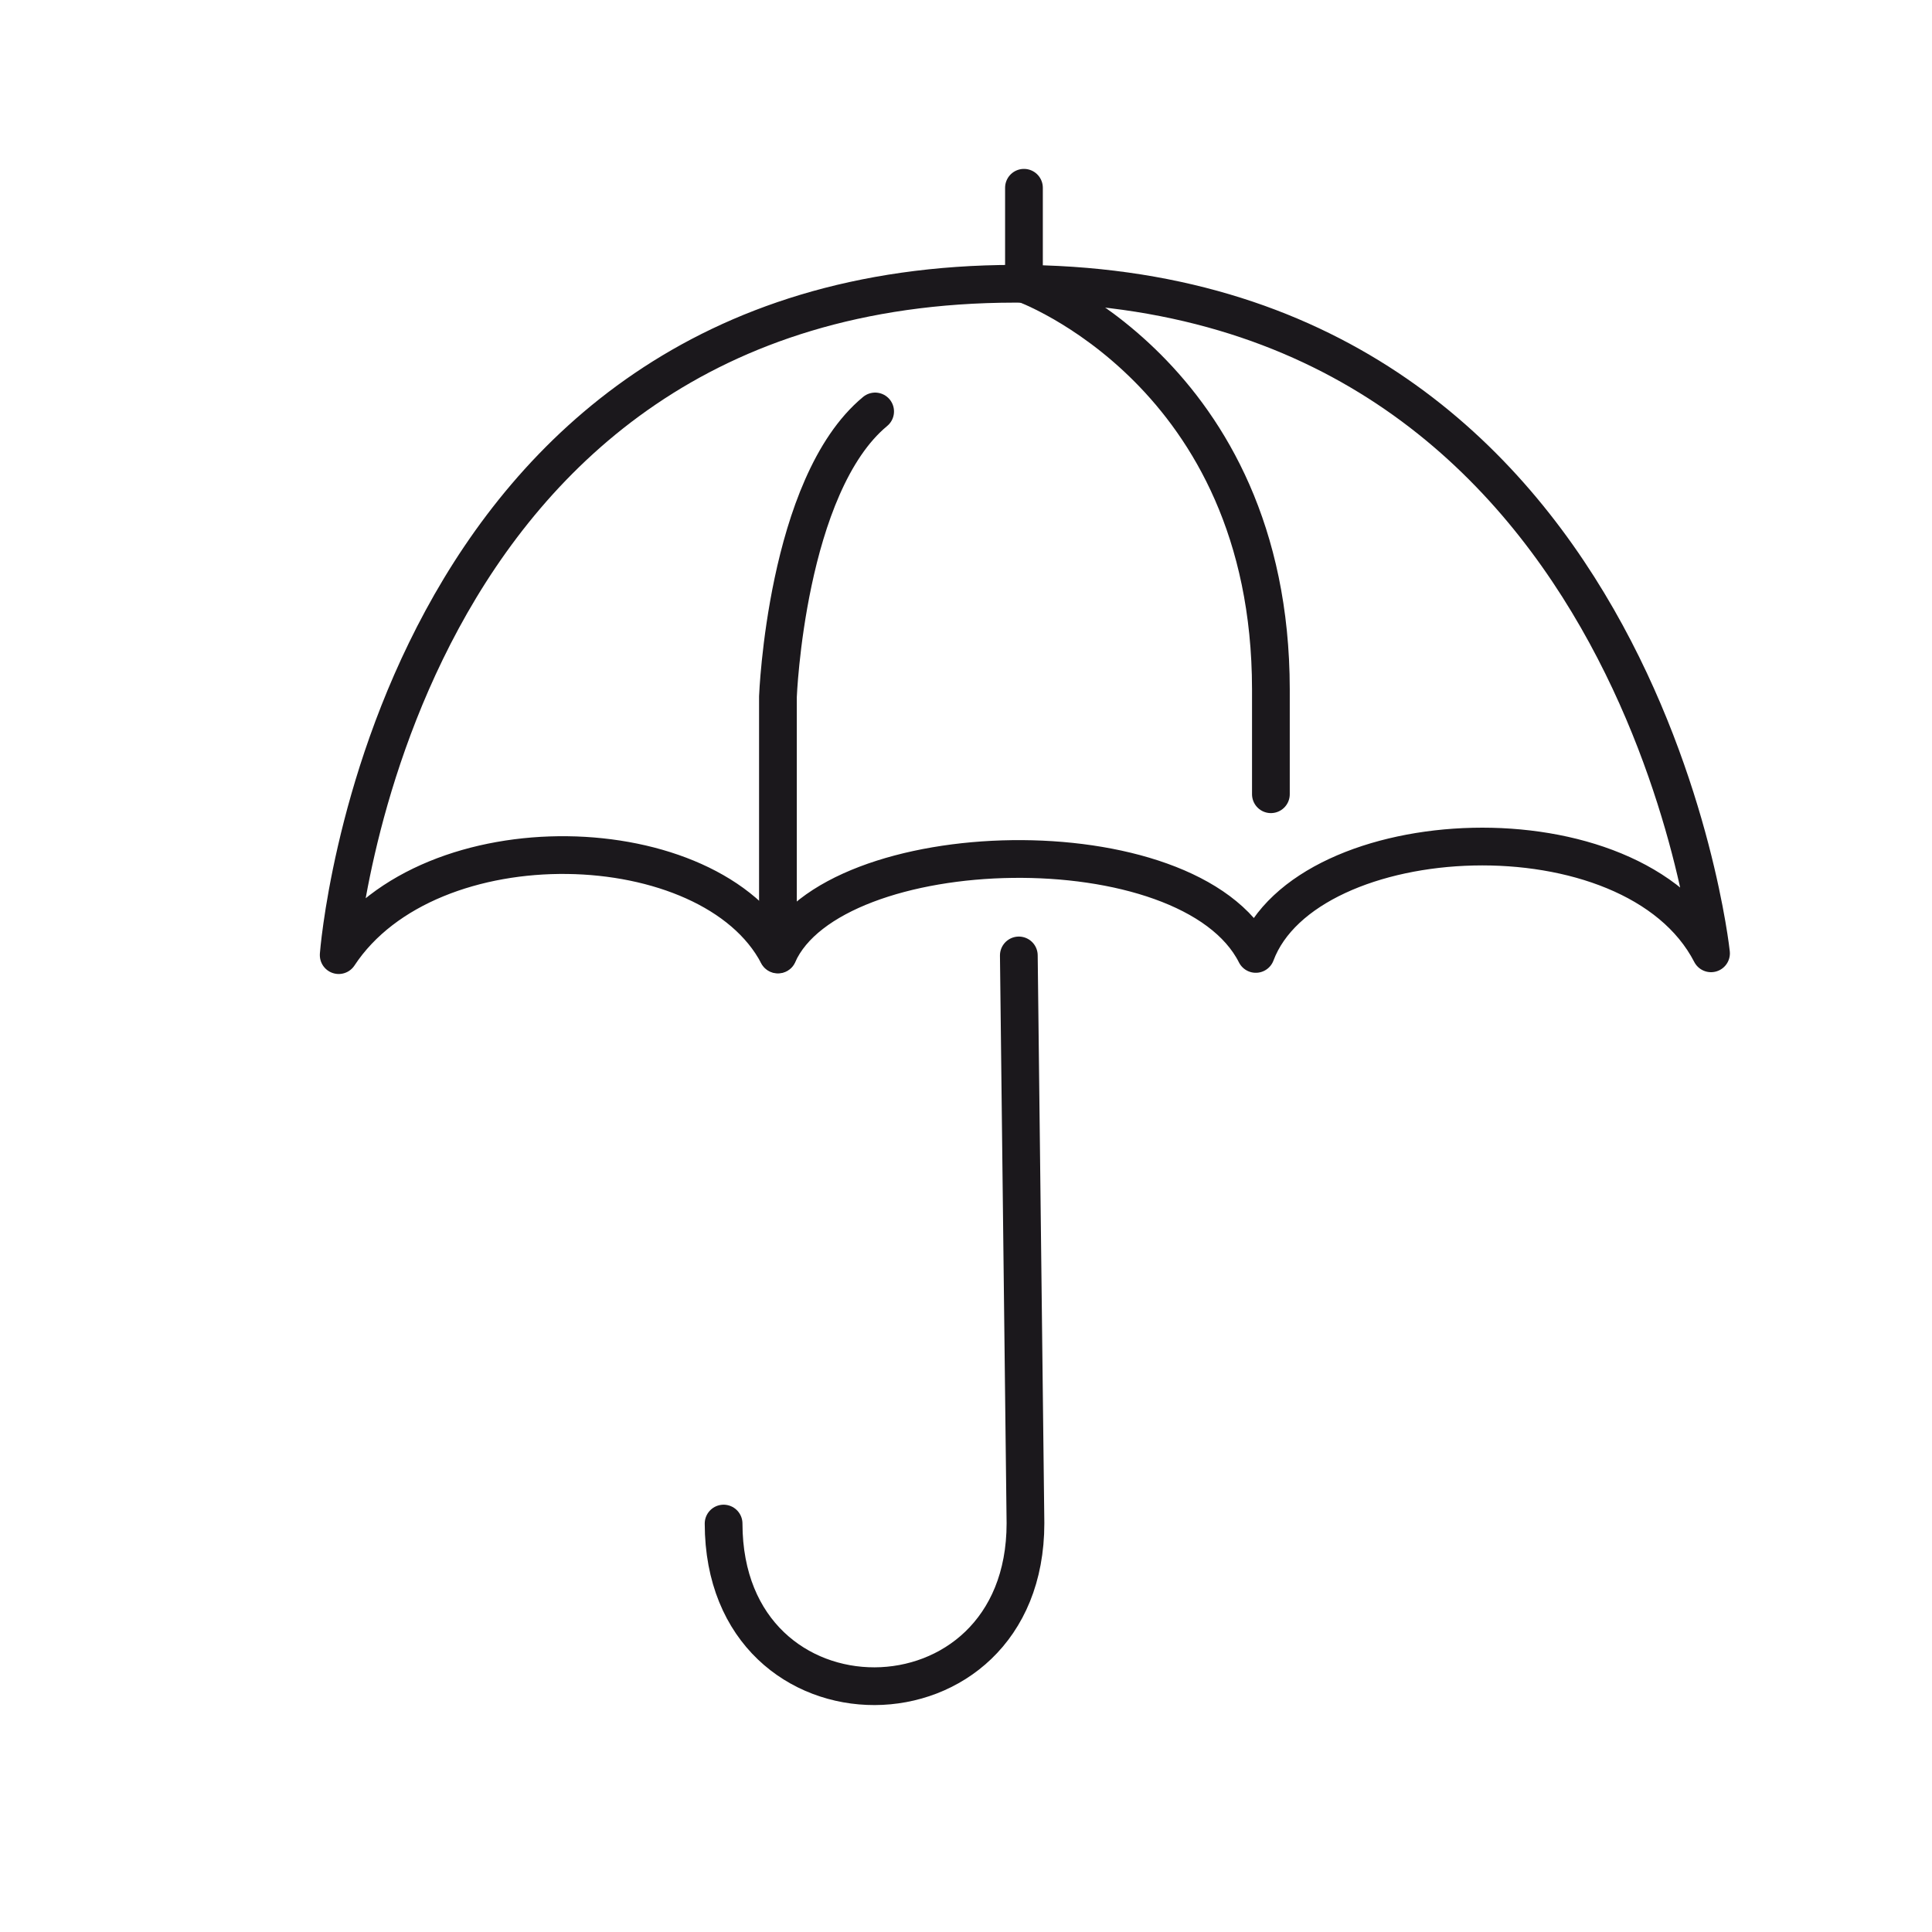 <?xml version="1.0" encoding="UTF-8"?>
<svg id="Layer_1" data-name="Layer 1" xmlns="http://www.w3.org/2000/svg" viewBox="0 0 64 64">
  <defs>
    <style>
      .cls-1 {
        fill: none;
        stroke: #1b181c;
        stroke-linecap: round;
        stroke-linejoin: round;
        stroke-width: 1.25px;
      }
    </style>
  </defs>
  <path class="cls-1" d="M11.22,31.63s1.67-22.21,22.39-22.23c20.71-.02,23.07,22.18,23.07,22.18-2.58-5-13.41-4.43-15.08,.02-2.2-4.36-14.03-4.03-15.83,.02-2.22-4.24-11.54-4.55-14.55,.02Z"/>
  <path class="cls-1" d="M33.92,6.22v3.18s8.17,2.94,8.18,13.43v3.48"/>
  <path class="cls-1" d="M25.77,31.61v-8.53s.27-7.01,3.22-9.45"/>
  <path class="cls-1" d="M33.75,31.65l.22,18.81c0,7.17-9.99,7.22-10,.01"/>
</svg>